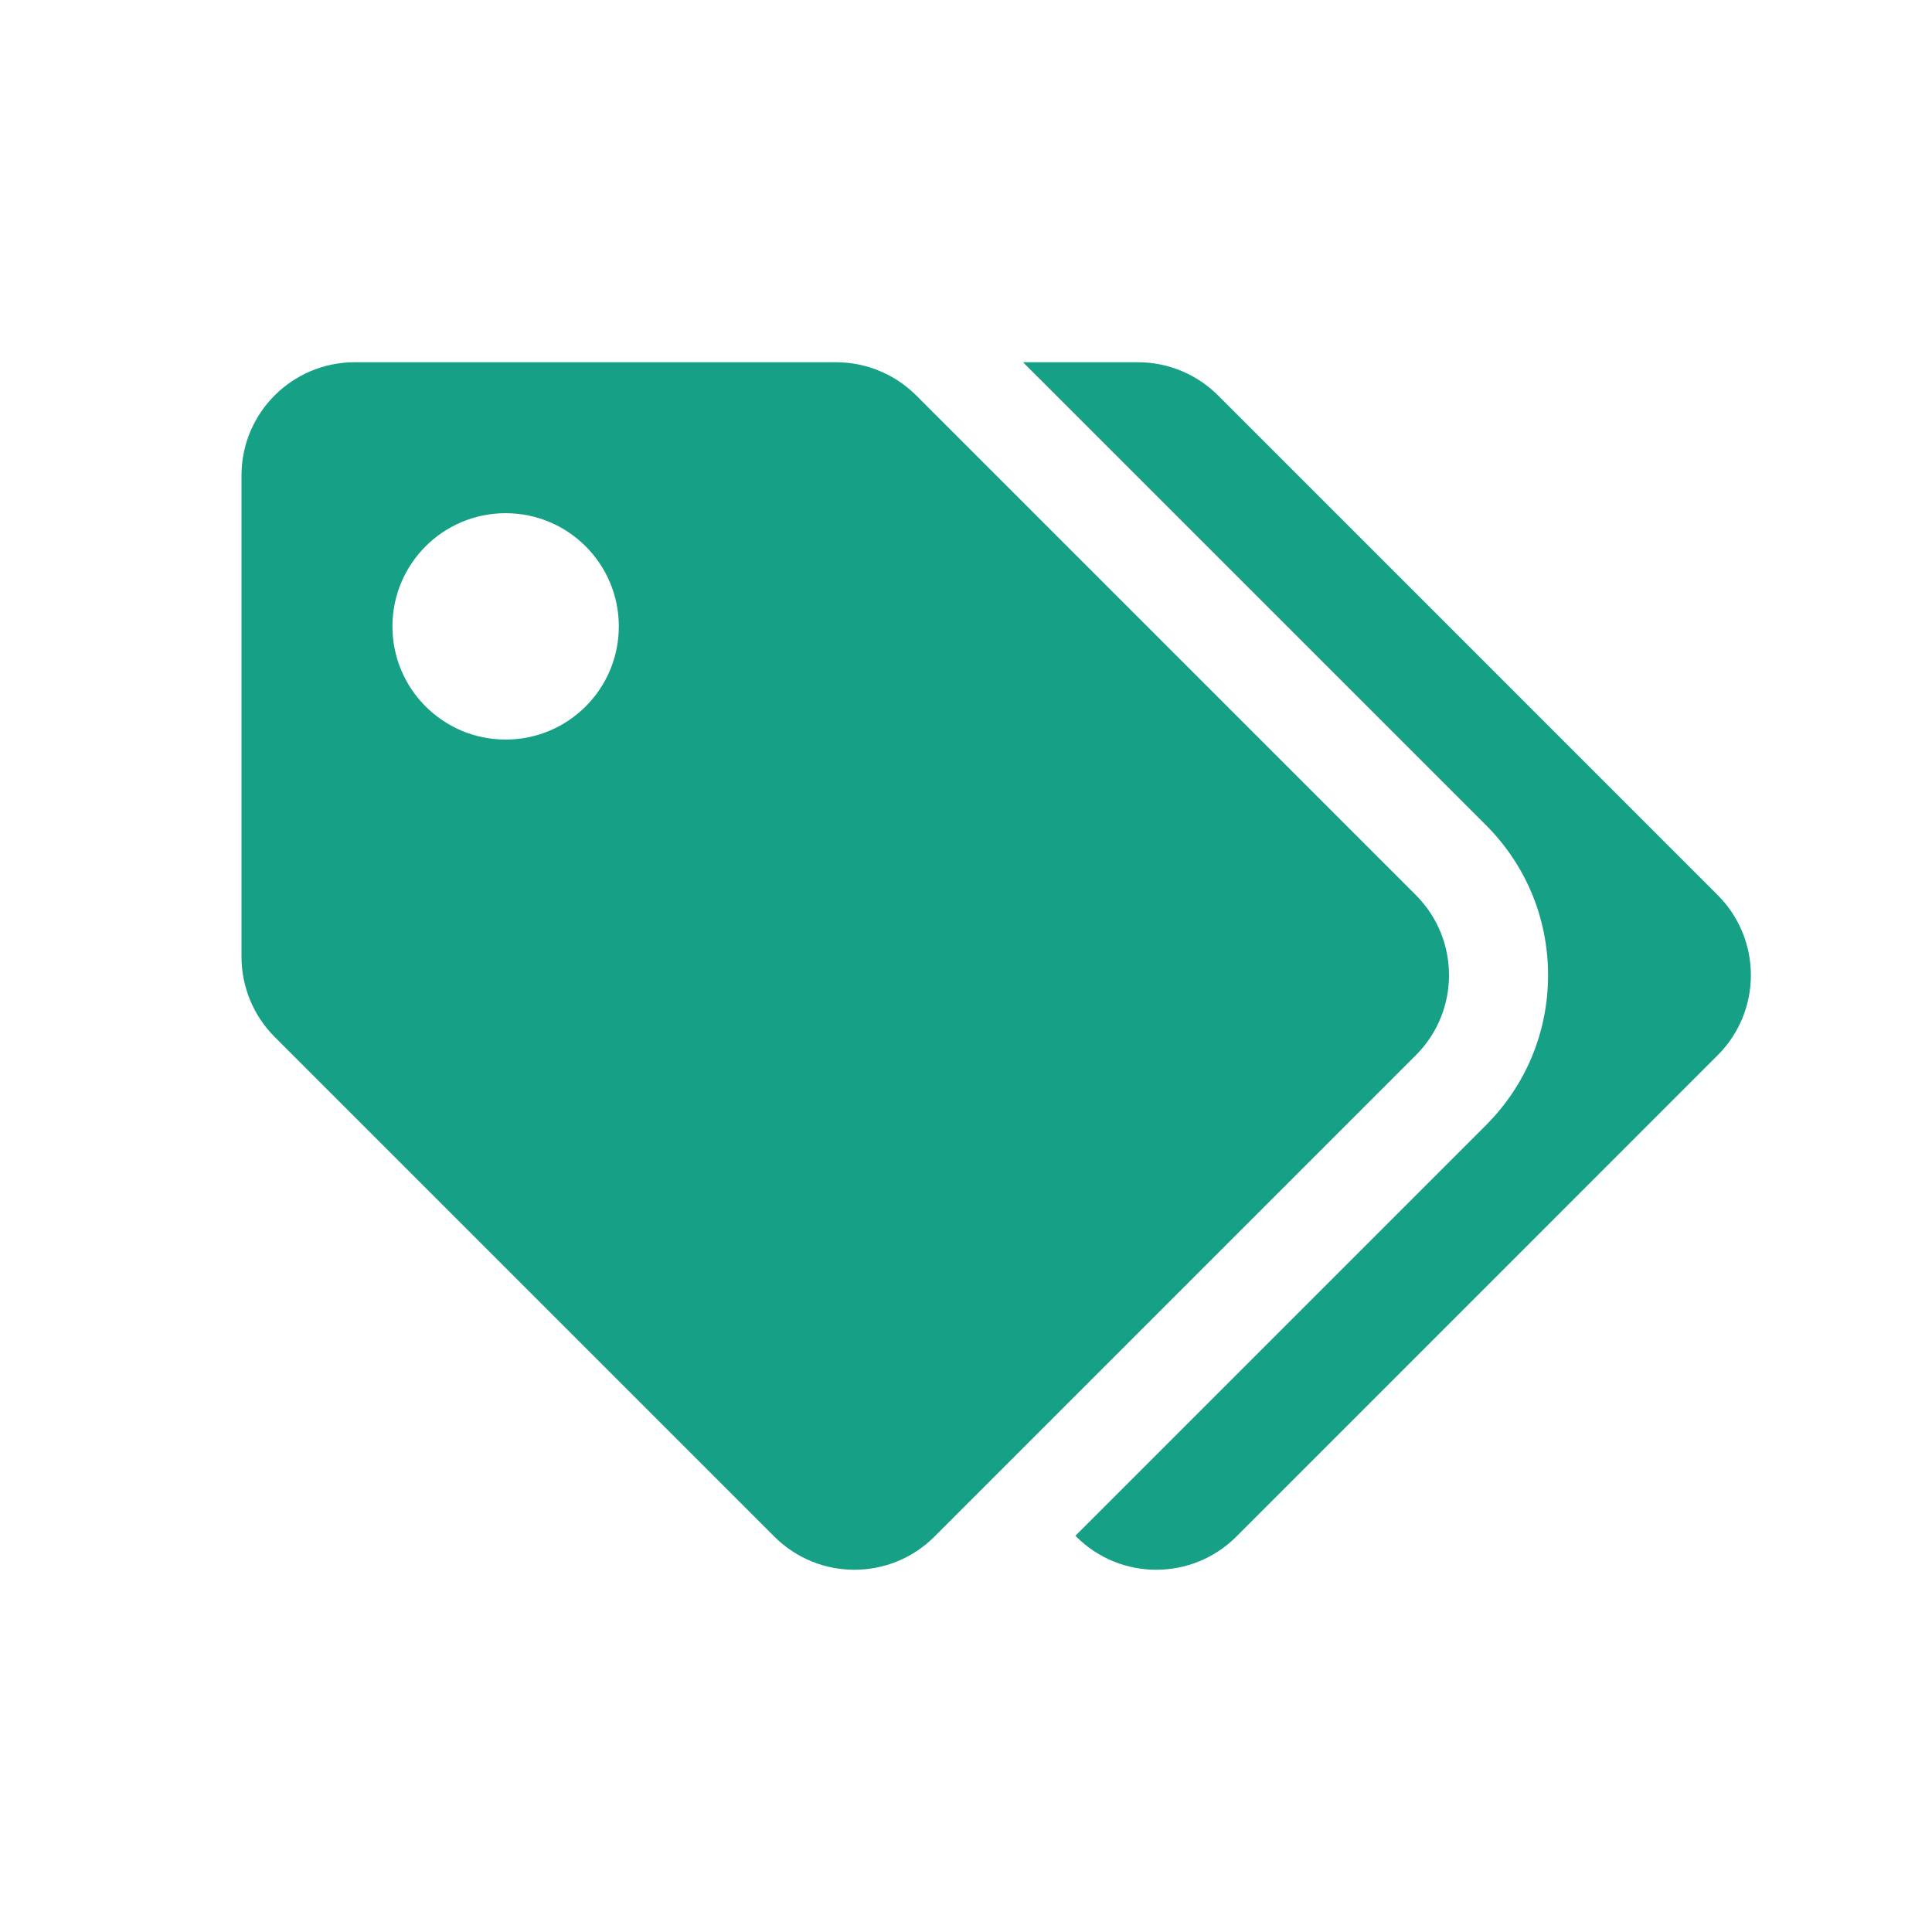 <?xml version="1.0" encoding="UTF-8"?> <svg xmlns="http://www.w3.org/2000/svg" width="40" height="40" viewBox="0 0 40 40" fill="none"><path d="M29.314 18.532L18.968 8.186C18.528 7.747 17.932 7.5 17.31 7.5H7.344C6.049 7.5 5 8.549 5 9.844V19.81C5 20.432 5.247 21.028 5.686 21.468L16.032 31.814C16.948 32.729 18.431 32.729 19.347 31.814L29.314 21.847C30.229 20.931 30.229 19.448 29.314 18.532ZM10.469 15.312C9.174 15.312 8.125 14.263 8.125 12.969C8.125 11.674 9.174 10.625 10.469 10.625C11.763 10.625 12.812 11.674 12.812 12.969C12.812 14.263 11.763 15.312 10.469 15.312ZM35.563 21.847L25.597 31.814C24.681 32.729 23.198 32.729 22.282 31.814L22.265 31.796L30.764 23.297C31.594 22.467 32.051 21.363 32.051 20.189C32.051 19.016 31.594 17.912 30.764 17.082L21.181 7.5H23.56C24.182 7.5 24.778 7.747 25.218 8.186L35.563 18.532C36.479 19.448 36.479 20.931 35.563 21.847Z" fill="#16A085"></path></svg> 